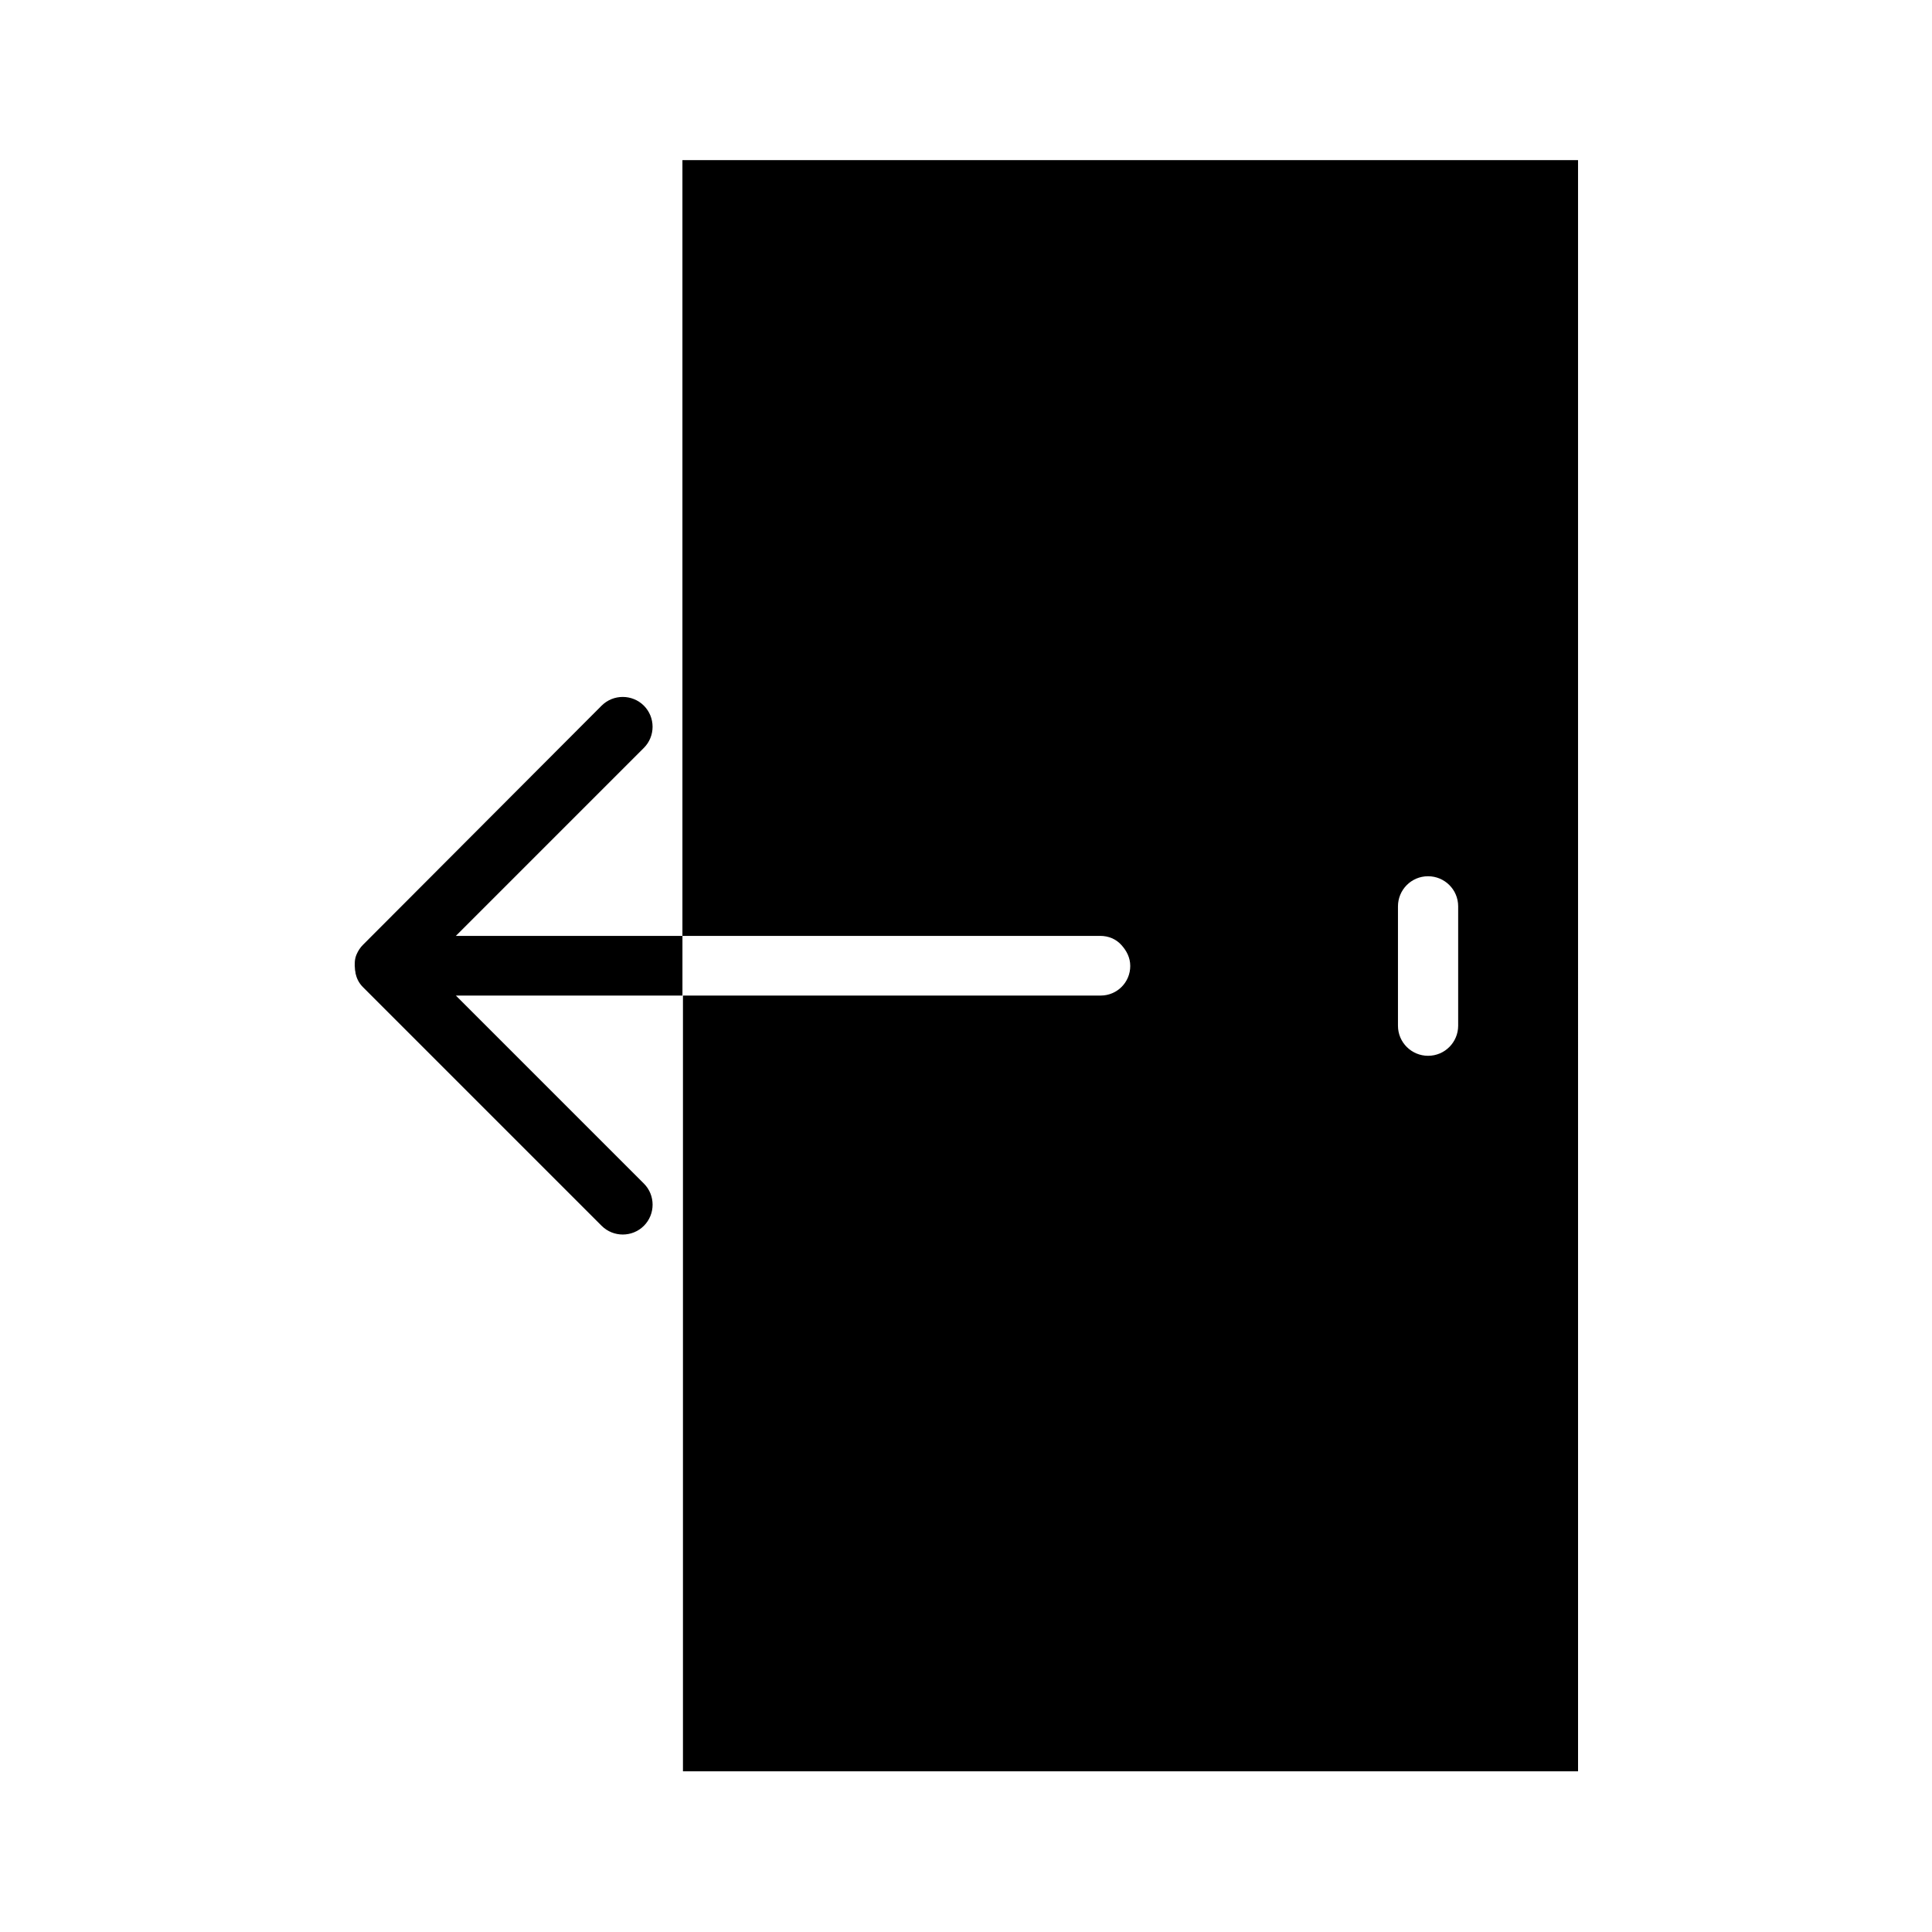 <?xml version="1.0" encoding="UTF-8"?>
<!-- Uploaded to: SVG Repo, www.svgrepo.com, Generator: SVG Repo Mixer Tools -->
<svg fill="#000000" width="800px" height="800px" version="1.1" viewBox="144 144 512 512" xmlns="http://www.w3.org/2000/svg">
 <g>
  <path d="m324.85 186.44v205.58h110.7c2.238 0 4.199 0.84 5.598 2.379 1.398 1.539 2.379 3.359 2.379 5.598 0 4.34-3.5 7.836-7.836 7.836h-110.7v205.58h237.21l-0.004-426.98zm205.58 229.38c0 4.34-3.5 7.977-7.977 7.977-4.34 0-7.977-3.5-7.977-7.977v-31.629c0-4.34 3.5-7.977 7.977-7.977 4.34 0 7.977 3.5 7.977 7.977z"/>
  <path d="m264.81 392.02 49.82-49.82c3.078-3.078 3.078-8.117 0-11.195-3.078-3.078-8.117-3.078-11.195 0l-63.254 63.395c-0.699 0.699-1.258 1.539-1.68 2.519-0.559 1.258-0.559 2.66-0.418 4.059 0 0.281 0.141 0.559 0.141 0.98 0.281 1.258 0.84 2.519 1.961 3.637l63.258 63.258c3.078 3.078 8.117 3.078 11.195 0s3.078-8.117 0-11.195l-49.82-49.82h60.039v-15.812z"/>
 </g>
</svg>